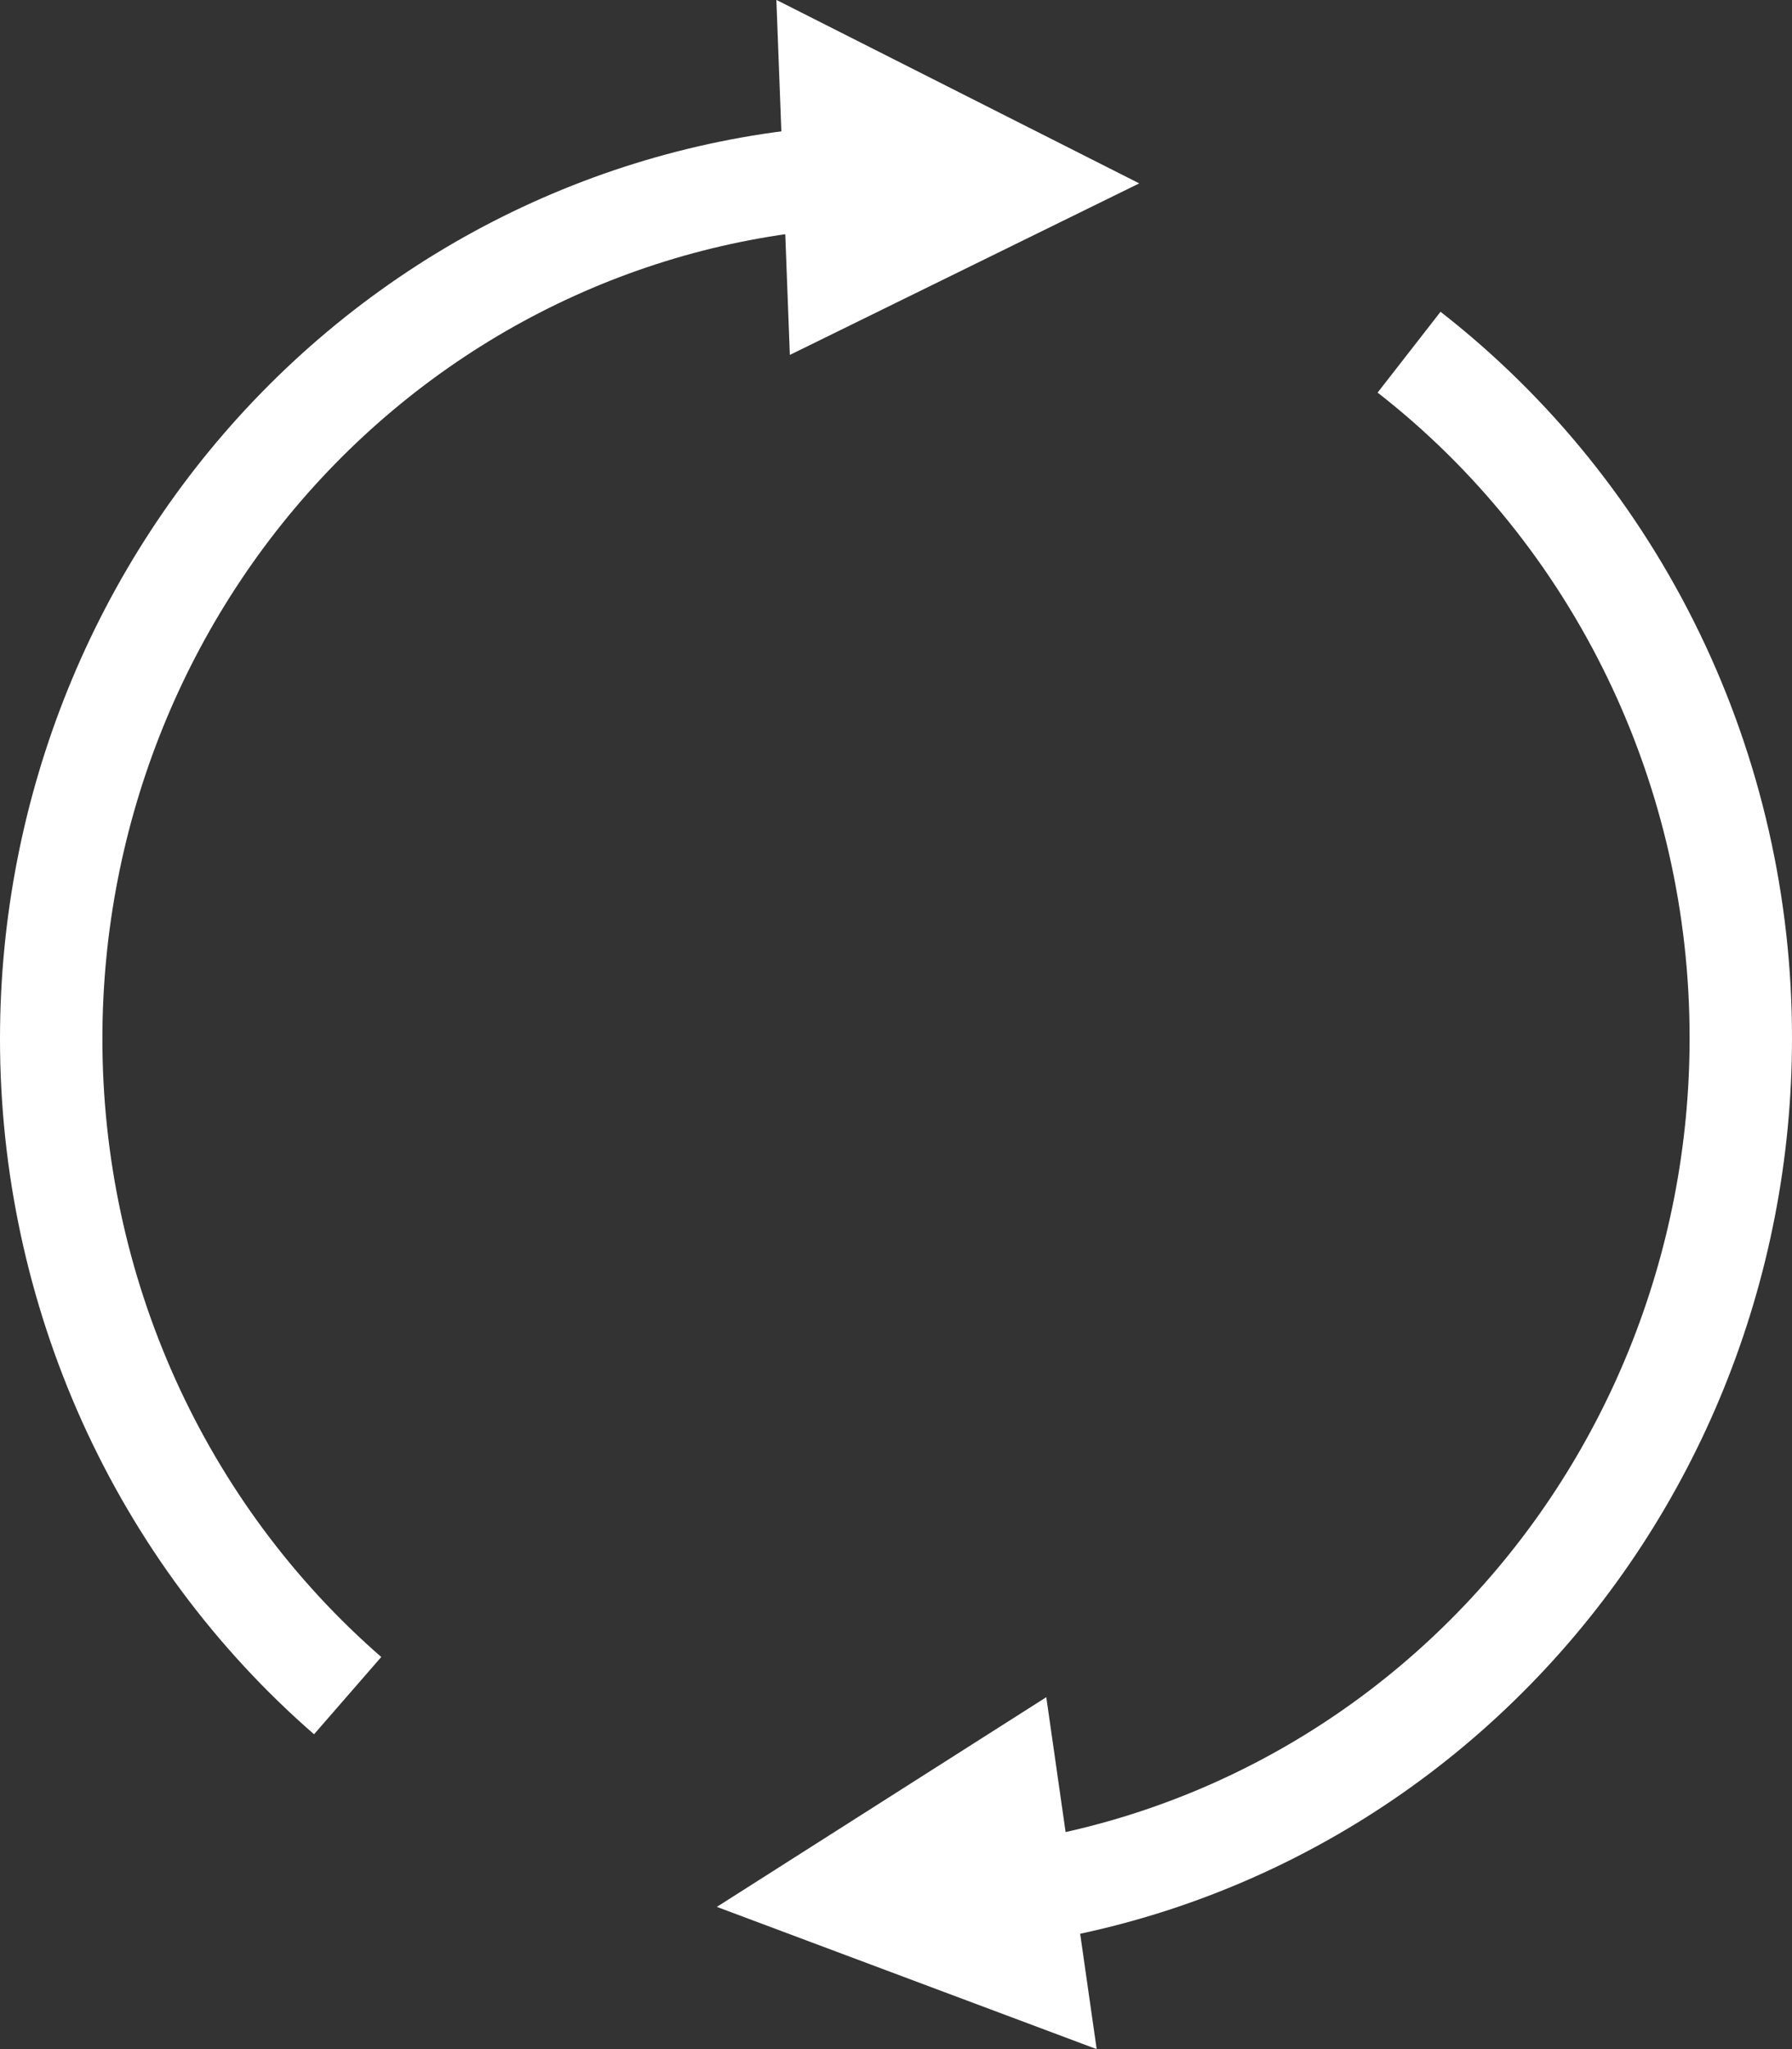 <?xml version="1.0" encoding="UTF-8"?> <svg xmlns="http://www.w3.org/2000/svg" width="35" height="40" viewBox="0 0 35 40" fill="none"><rect x="0" y="0" width="35" height="40" fill="#333333" stroke="none"/><path d="M6.79 33.1C4.973 31.519 3.515 29.553 2.515 27.339C1.516 25.124 0.999 22.714 1 20.276C1 15.805 2.737 11.517 5.83 8.355C8.923 5.194 13.117 3.418 17.491 3.418" stroke="white" stroke-width="2" stroke-linejoin="round"></path><path d="M27.521 6.875C29.538 8.446 31.172 10.473 32.296 12.796C33.42 15.12 34.003 17.678 34 20.27C34 24.741 32.263 29.029 29.17 32.19C26.078 35.352 21.883 37.128 17.51 37.128" stroke="white" stroke-width="2" stroke-linejoin="round"></path><path d="M19.576 37.709L17.345 36.874L19.28 35.643L19.576 37.709Z" stroke="white" stroke-width="3"></path><path d="M18.886 3.56L16.838 4.565L16.759 2.485L18.886 3.56Z" stroke="white" stroke-width="3"></path></svg> 